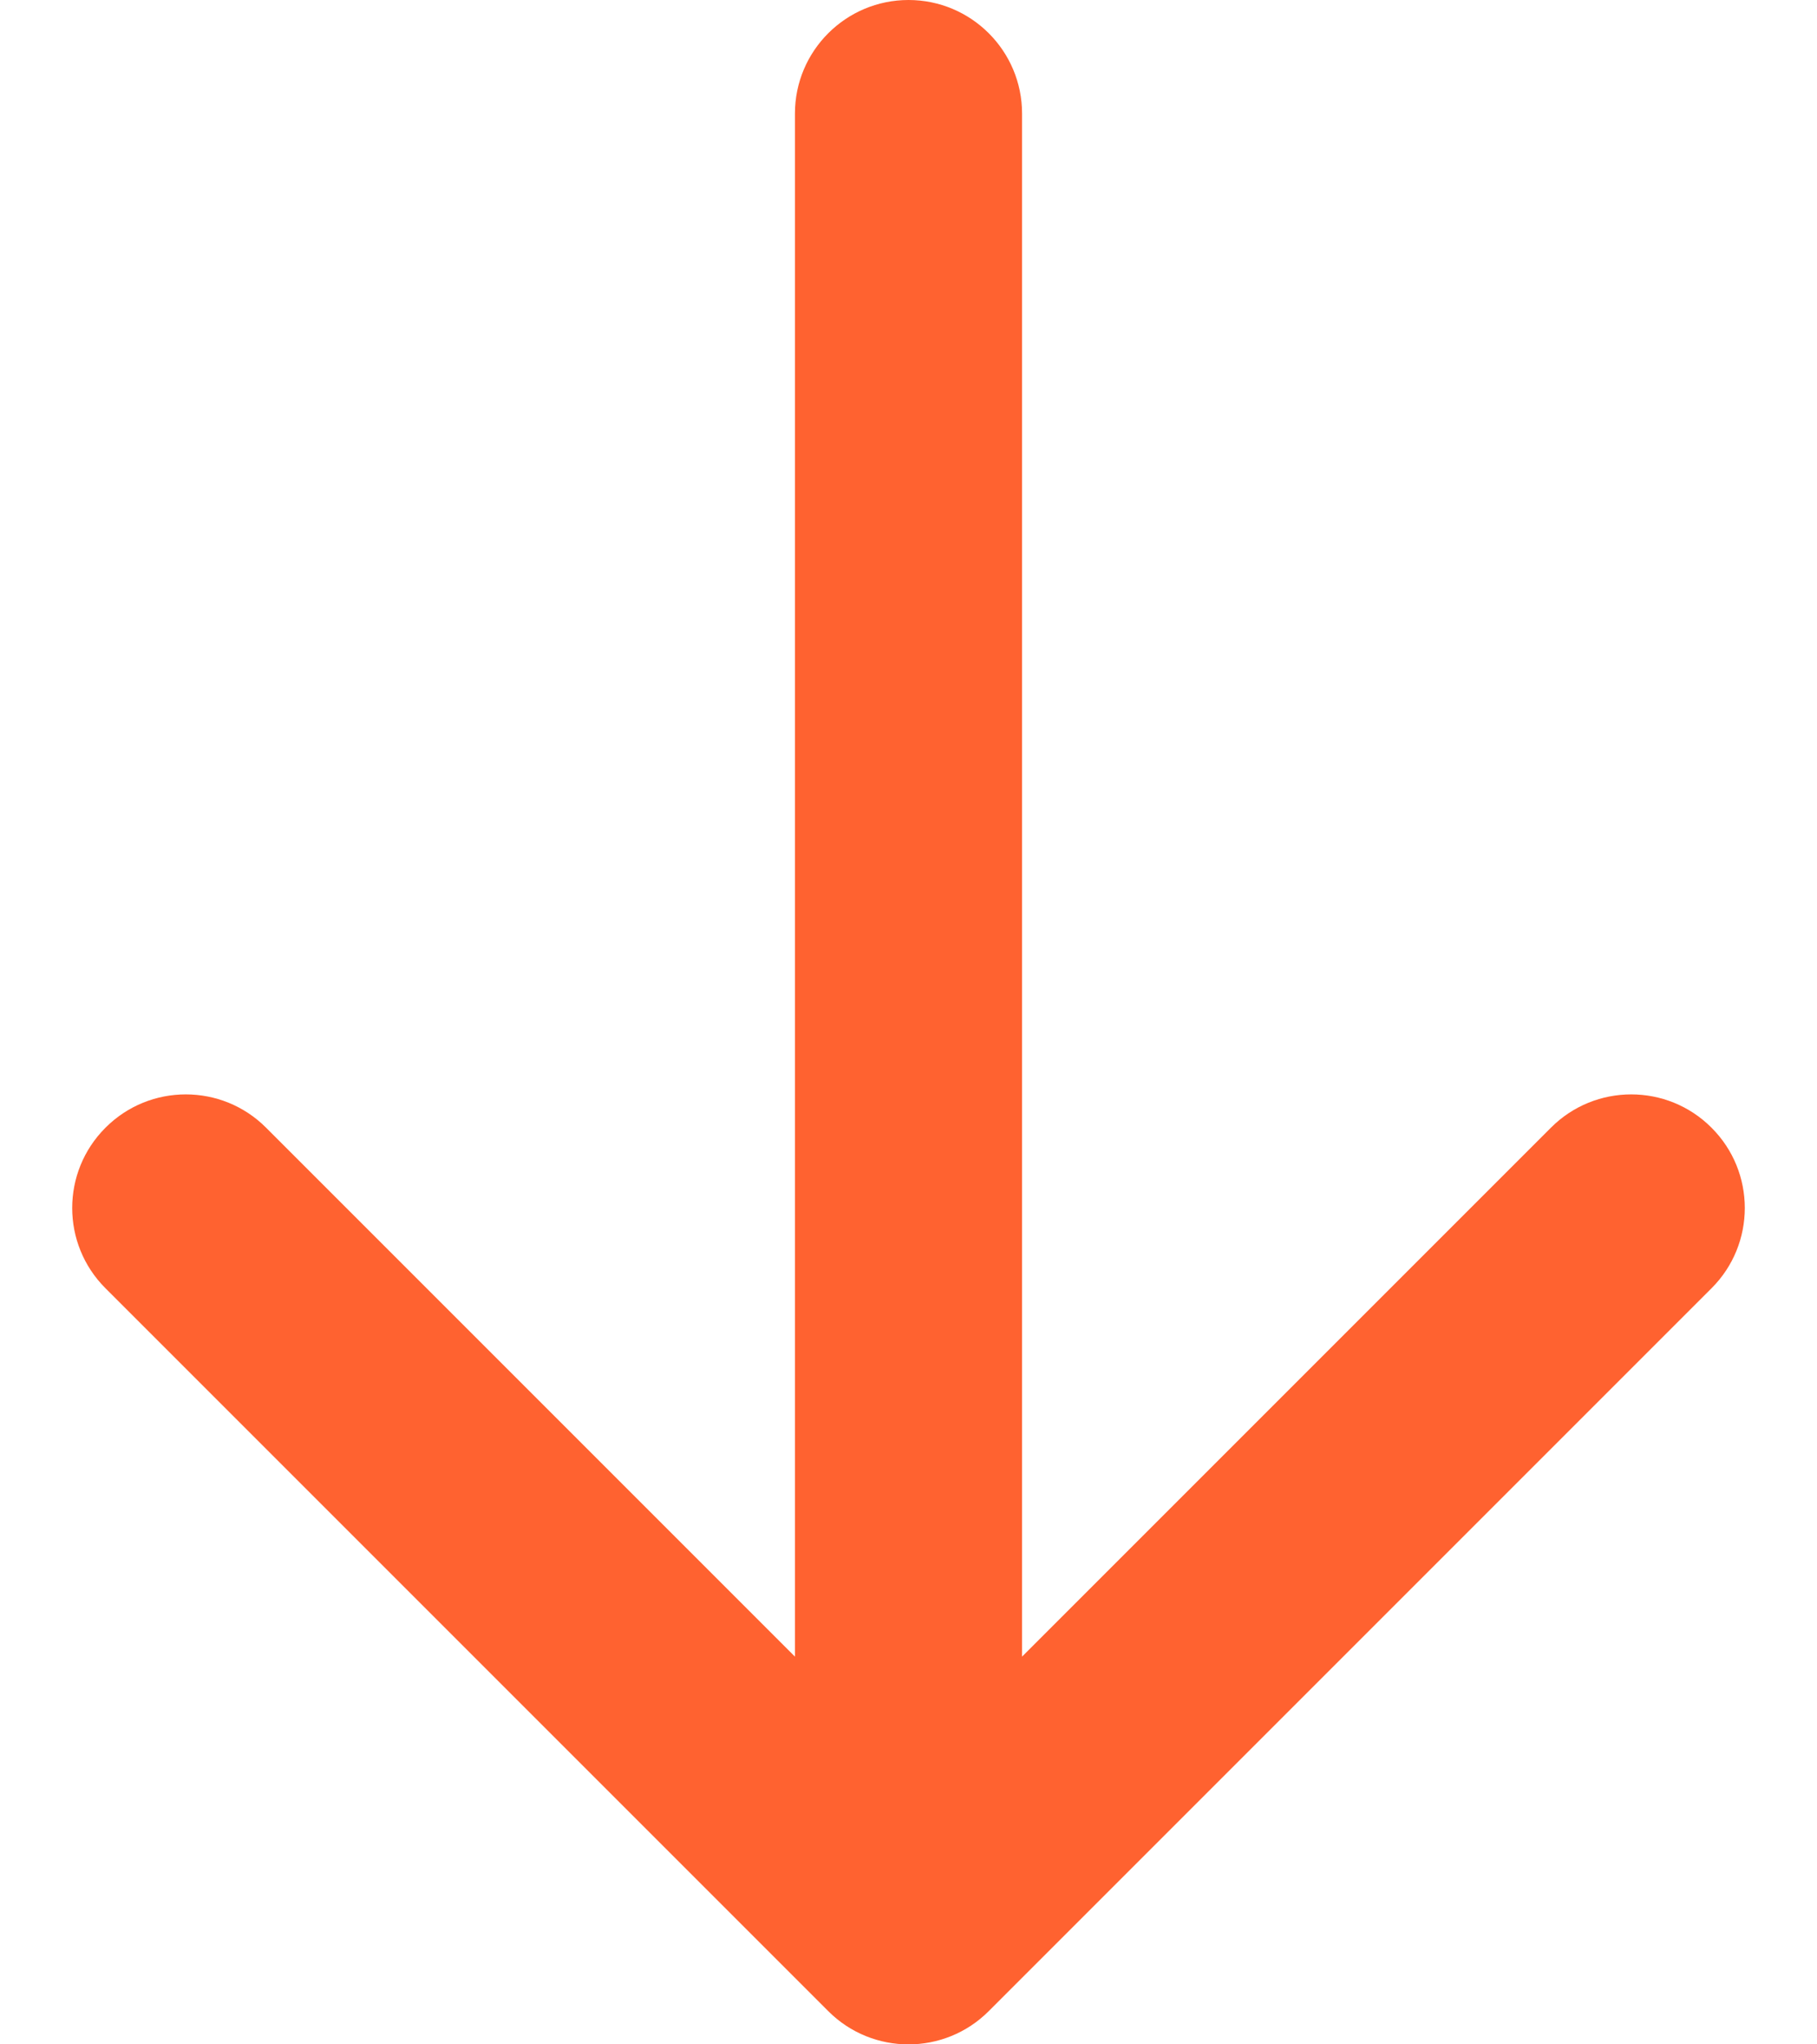 <?xml version="1.0" encoding="UTF-8"?> <svg xmlns="http://www.w3.org/2000/svg" width="16" height="18" viewBox="0 0 16 18" fill="none"><path fill-rule="evenodd" clip-rule="evenodd" d="M15.071 11.343L8.707 17.707C8.317 18.098 7.683 18.098 7.293 17.707L0.929 11.343C0.538 10.953 0.538 10.319 0.929 9.929C1.319 9.538 1.953 9.538 2.343 9.929L7 14.586L7 1C7 0.448 7.448 3.89284e-07 8 3.62125e-07C8.552 3.34966e-07 9 0.448 9 1L9 14.586L13.657 9.929C14.047 9.538 14.681 9.538 15.071 9.929C15.462 10.319 15.462 10.953 15.071 11.343Z" fill="#FF6230"></path></svg> 